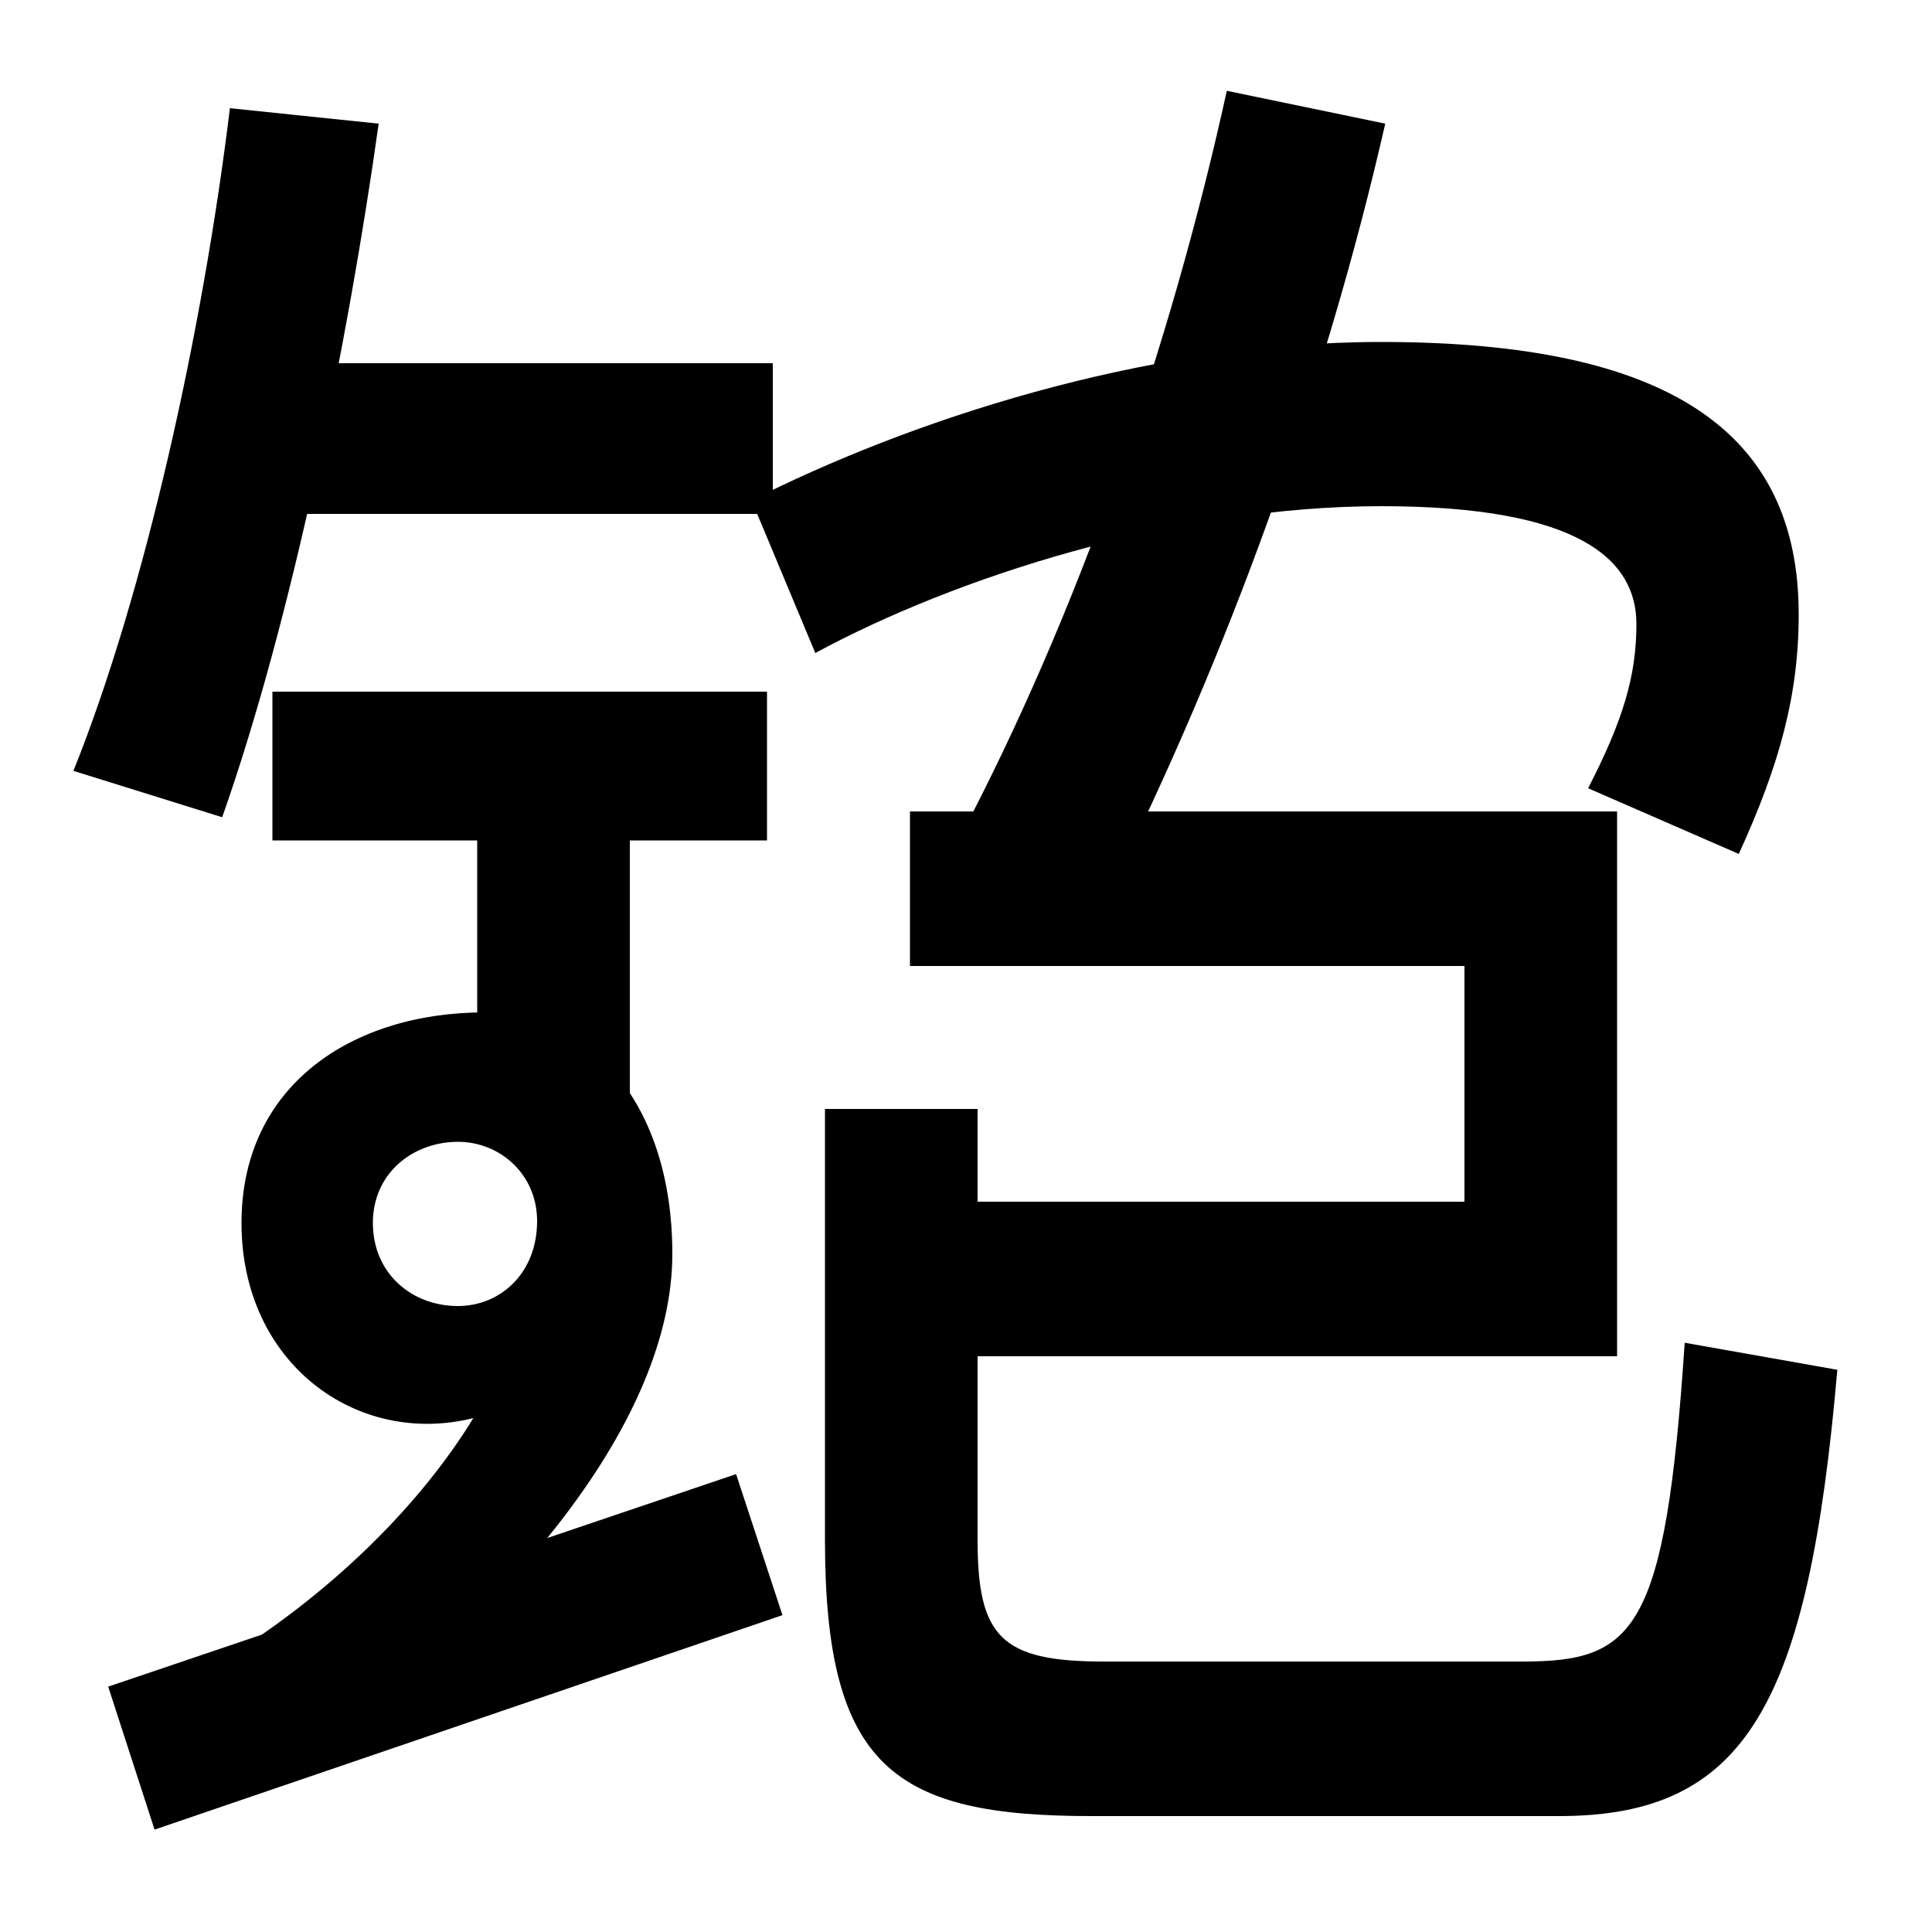 <svg xmlns="http://www.w3.org/2000/svg" width="1000" height="1000"><path d="M38 481 115 457C151 559 180 702 196 816L119 824C105 709 75 573 38 481ZM112 614H400V692H112ZM106 15 164 -25C264 45 348 145 348 231C348 309 305 356 251 356C182 356 125 318 125 247C125 174 185 131 245 146C220 105 174 55 106 15ZM237 204C213 204 193 221 193 247C193 273 214 289 237 289C259 289 278 272 278 248C278 221 259 204 237 204ZM326 270V497H247V328ZM141 522V445H397V522ZM56 7 80 -67 405 44 381 117ZM496 445 574 418C635 540 686 680 717 816L635 833C606 701 558 562 496 445ZM822 472 900 438C921 484 931 520 931 562C931 657 863 703 715 703C591 703 468 661 389 621L422 542C494 581 608 618 715 618C818 618 847 590 847 557C847 530 840 507 822 472ZM471 460V380H758V258H506V306H427V83C427 -35 463 -60 565 -60H807C904 -60 936 -2 951 171L872 185C862 35 846 20 788 20H571C518 20 506 33 506 83V178H837V460Z" transform="translate(0, 880) scale(1,-1)" /></svg>